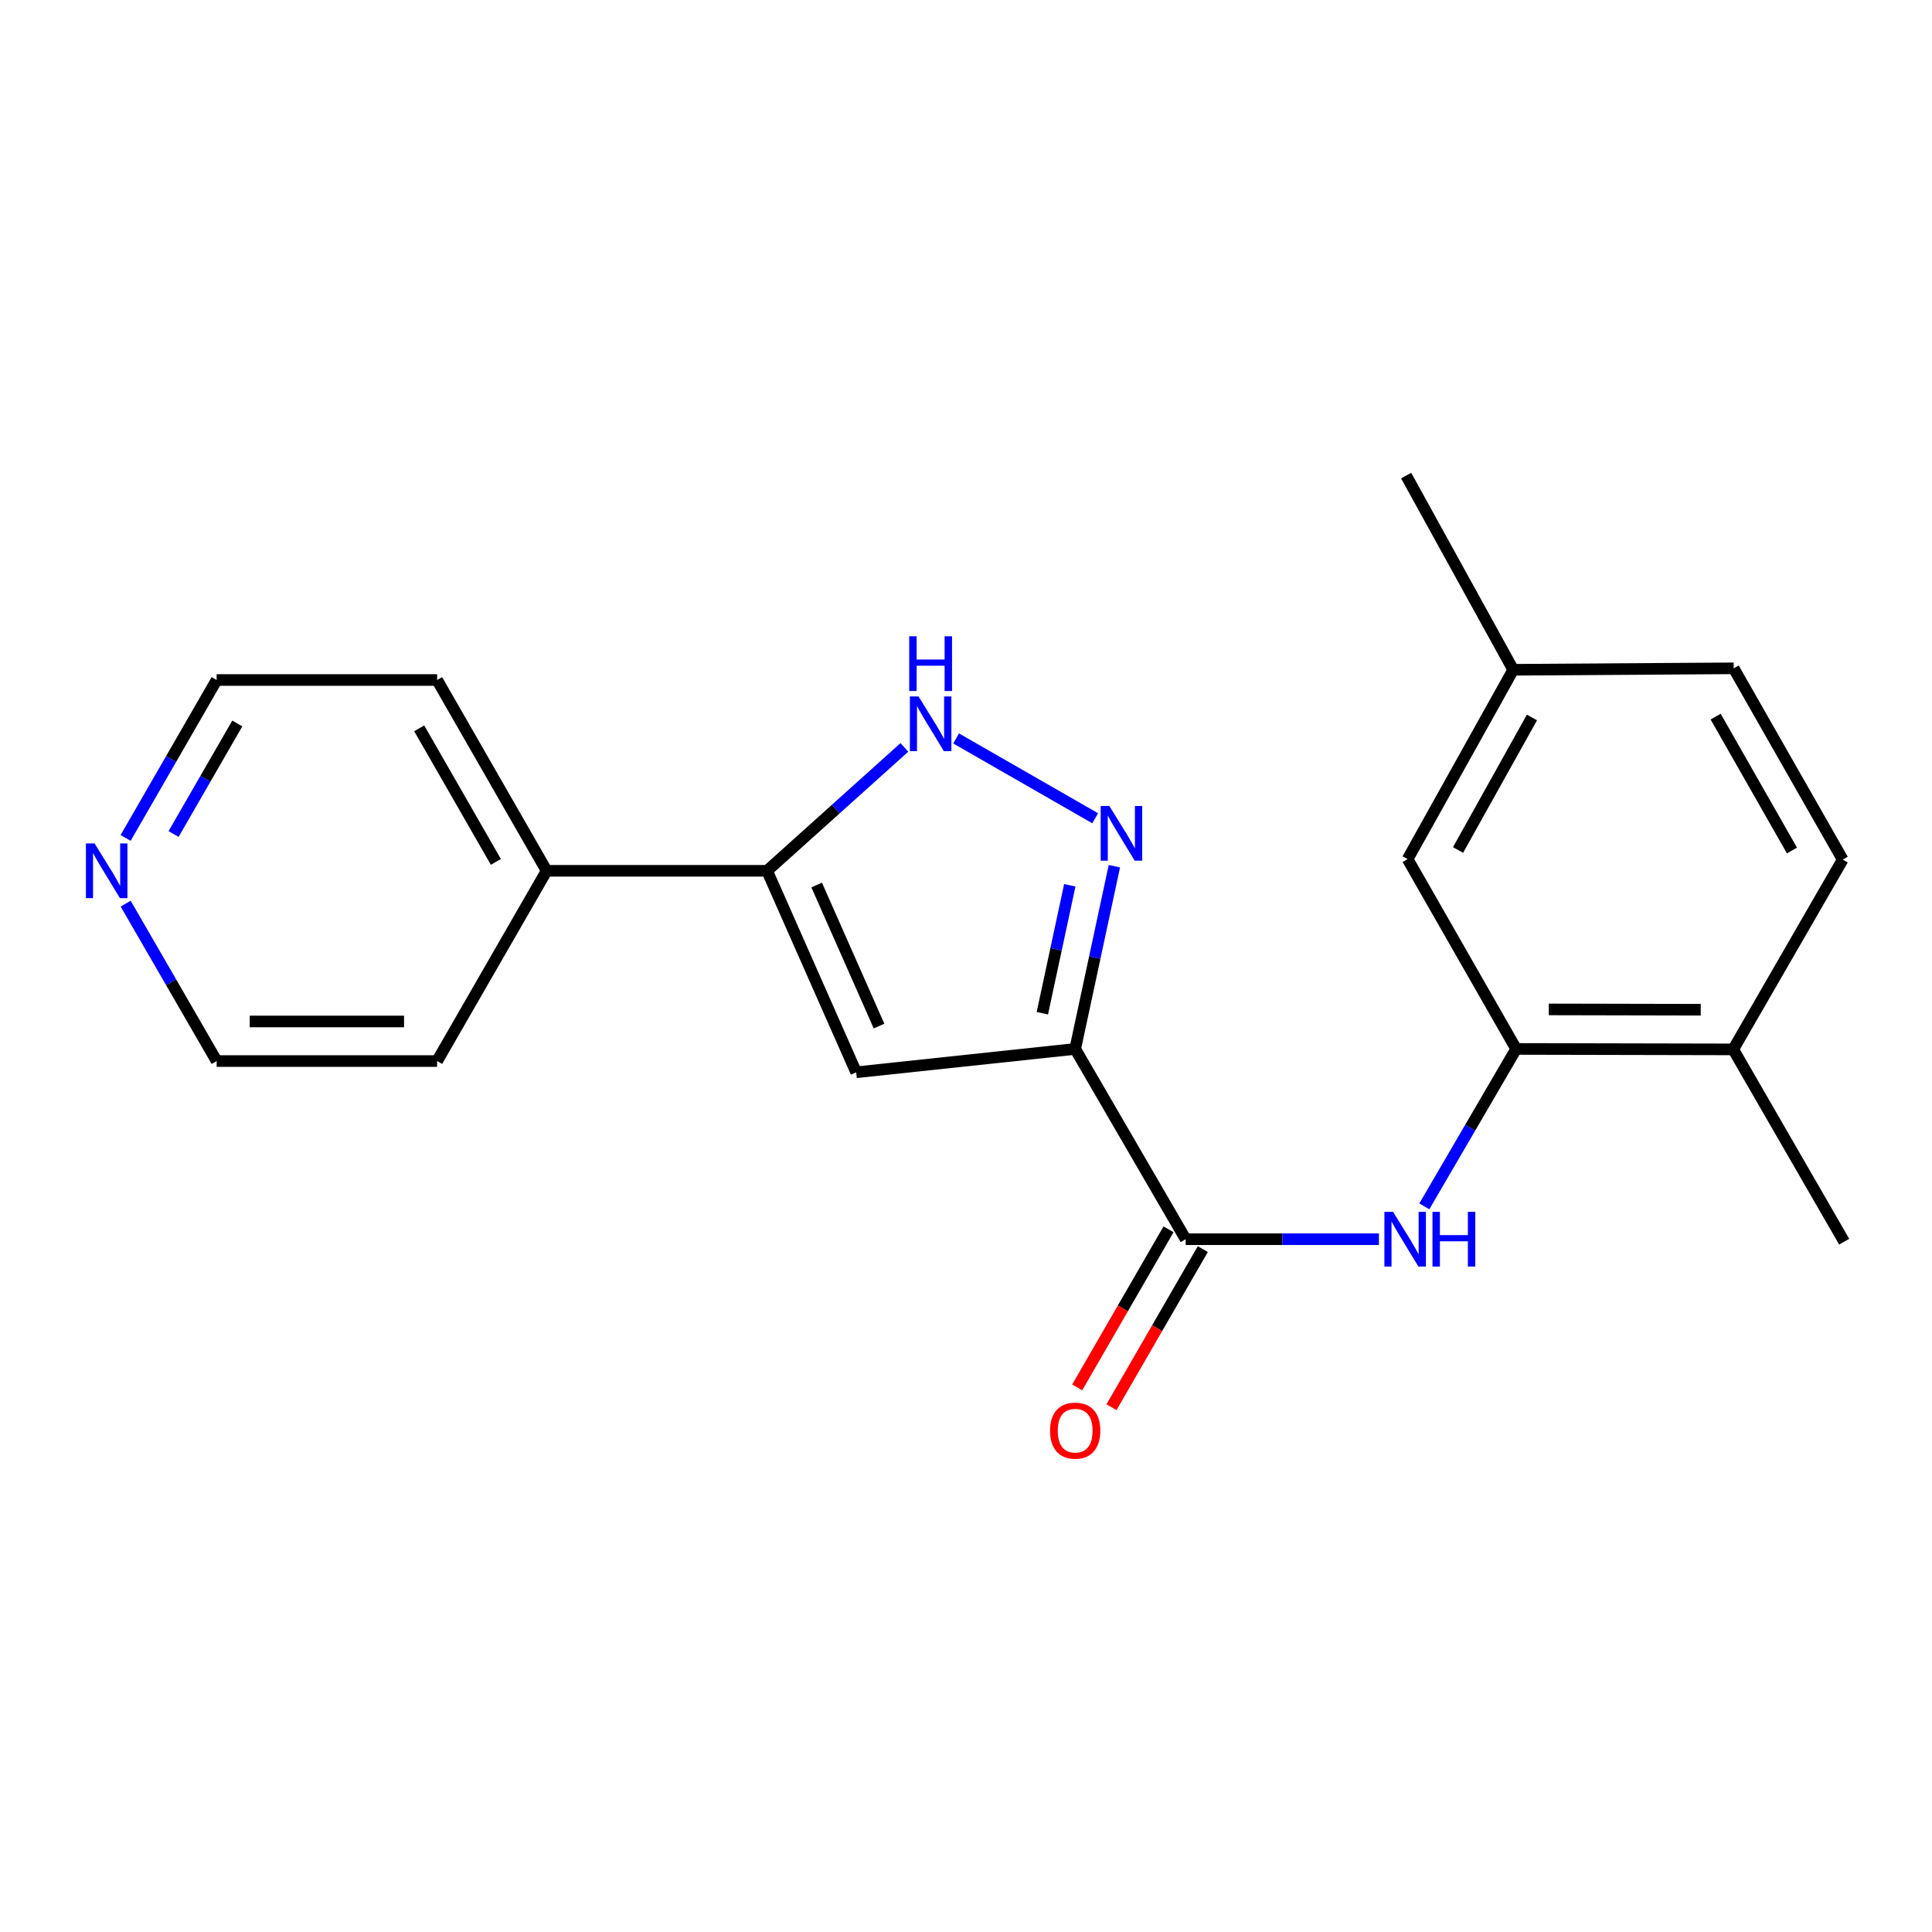 <?xml version='1.0' encoding='iso-8859-1'?>
<svg version='1.1' baseProfile='full'
              xmlns='http://www.w3.org/2000/svg'
                      xmlns:rdkit='http://www.rdkit.org/xml'
                      xmlns:xlink='http://www.w3.org/1999/xlink'
                  xml:space='preserve'
width='1000px' height='1000px' viewBox='0 0 1000 1000'>
<!-- END OF HEADER -->
<rect style='opacity:1.0;fill:#FFFFFF;stroke:none' width='1000' height='1000' x='0' y='0'> </rect>
<path class='bond-0' d='M 556.509,542.927 L 566.654,495.634' style='fill:none;fill-rule:evenodd;stroke:#000000;stroke-width:6px;stroke-linecap:butt;stroke-linejoin:miter;stroke-opacity:1' />
<path class='bond-0' d='M 566.654,495.634 L 576.8,448.341' style='fill:none;fill-rule:evenodd;stroke:#0000FF;stroke-width:6px;stroke-linecap:butt;stroke-linejoin:miter;stroke-opacity:1' />
<path class='bond-0' d='M 539.517,524.441 L 546.618,491.336' style='fill:none;fill-rule:evenodd;stroke:#000000;stroke-width:6px;stroke-linecap:butt;stroke-linejoin:miter;stroke-opacity:1' />
<path class='bond-0' d='M 546.618,491.336 L 553.72,458.231' style='fill:none;fill-rule:evenodd;stroke:#0000FF;stroke-width:6px;stroke-linecap:butt;stroke-linejoin:miter;stroke-opacity:1' />
<path class='bond-1' d='M 556.509,542.927 L 443.156,555.017' style='fill:none;fill-rule:evenodd;stroke:#000000;stroke-width:6px;stroke-linecap:butt;stroke-linejoin:miter;stroke-opacity:1' />
<path class='bond-2' d='M 556.509,542.927 L 613.703,641.411' style='fill:none;fill-rule:evenodd;stroke:#000000;stroke-width:6px;stroke-linecap:butt;stroke-linejoin:miter;stroke-opacity:1' />
<path class='bond-4' d='M 566.863,423.529 L 494.887,382.219' style='fill:none;fill-rule:evenodd;stroke:#0000FF;stroke-width:6px;stroke-linecap:butt;stroke-linejoin:miter;stroke-opacity:1' />
<path class='bond-3' d='M 443.156,555.017 L 397.05,450.726' style='fill:none;fill-rule:evenodd;stroke:#000000;stroke-width:6px;stroke-linecap:butt;stroke-linejoin:miter;stroke-opacity:1' />
<path class='bond-3' d='M 454.982,531.088 L 422.708,458.084' style='fill:none;fill-rule:evenodd;stroke:#000000;stroke-width:6px;stroke-linecap:butt;stroke-linejoin:miter;stroke-opacity:1' />
<path class='bond-5' d='M 613.703,641.411 L 663.714,641.411' style='fill:none;fill-rule:evenodd;stroke:#000000;stroke-width:6px;stroke-linecap:butt;stroke-linejoin:miter;stroke-opacity:1' />
<path class='bond-5' d='M 663.714,641.411 L 713.726,641.411' style='fill:none;fill-rule:evenodd;stroke:#0000FF;stroke-width:6px;stroke-linecap:butt;stroke-linejoin:miter;stroke-opacity:1' />
<path class='bond-8' d='M 604.831,636.286 L 581.196,677.201' style='fill:none;fill-rule:evenodd;stroke:#000000;stroke-width:6px;stroke-linecap:butt;stroke-linejoin:miter;stroke-opacity:1' />
<path class='bond-8' d='M 581.196,677.201 L 557.56,718.116' style='fill:none;fill-rule:evenodd;stroke:#FF0000;stroke-width:6px;stroke-linecap:butt;stroke-linejoin:miter;stroke-opacity:1' />
<path class='bond-8' d='M 622.575,646.536 L 598.939,687.451' style='fill:none;fill-rule:evenodd;stroke:#000000;stroke-width:6px;stroke-linecap:butt;stroke-linejoin:miter;stroke-opacity:1' />
<path class='bond-8' d='M 598.939,687.451 L 575.304,728.366' style='fill:none;fill-rule:evenodd;stroke:#FF0000;stroke-width:6px;stroke-linecap:butt;stroke-linejoin:miter;stroke-opacity:1' />
<path class='bond-10' d='M 397.05,450.726 L 282.935,450.726' style='fill:none;fill-rule:evenodd;stroke:#000000;stroke-width:6px;stroke-linecap:butt;stroke-linejoin:miter;stroke-opacity:1' />
<path class='bond-21' d='M 397.05,450.726 L 432.578,418.791' style='fill:none;fill-rule:evenodd;stroke:#000000;stroke-width:6px;stroke-linecap:butt;stroke-linejoin:miter;stroke-opacity:1' />
<path class='bond-21' d='M 432.578,418.791 L 468.106,386.857' style='fill:none;fill-rule:evenodd;stroke:#0000FF;stroke-width:6px;stroke-linecap:butt;stroke-linejoin:miter;stroke-opacity:1' />
<path class='bond-6' d='M 737.227,624.401 L 760.989,583.664' style='fill:none;fill-rule:evenodd;stroke:#0000FF;stroke-width:6px;stroke-linecap:butt;stroke-linejoin:miter;stroke-opacity:1' />
<path class='bond-6' d='M 760.989,583.664 L 784.75,542.927' style='fill:none;fill-rule:evenodd;stroke:#000000;stroke-width:6px;stroke-linecap:butt;stroke-linejoin:miter;stroke-opacity:1' />
<path class='bond-7' d='M 784.75,542.927 L 897.112,543.166' style='fill:none;fill-rule:evenodd;stroke:#000000;stroke-width:6px;stroke-linecap:butt;stroke-linejoin:miter;stroke-opacity:1' />
<path class='bond-7' d='M 801.648,522.471 L 880.302,522.638' style='fill:none;fill-rule:evenodd;stroke:#000000;stroke-width:6px;stroke-linecap:butt;stroke-linejoin:miter;stroke-opacity:1' />
<path class='bond-9' d='M 784.75,542.927 L 728.581,444.681' style='fill:none;fill-rule:evenodd;stroke:#000000;stroke-width:6px;stroke-linecap:butt;stroke-linejoin:miter;stroke-opacity:1' />
<path class='bond-12' d='M 897.112,543.166 L 953.783,444.92' style='fill:none;fill-rule:evenodd;stroke:#000000;stroke-width:6px;stroke-linecap:butt;stroke-linejoin:miter;stroke-opacity:1' />
<path class='bond-19' d='M 897.112,543.166 L 954.545,642.698' style='fill:none;fill-rule:evenodd;stroke:#000000;stroke-width:6px;stroke-linecap:butt;stroke-linejoin:miter;stroke-opacity:1' />
<path class='bond-13' d='M 728.581,444.681 L 783.236,346.675' style='fill:none;fill-rule:evenodd;stroke:#000000;stroke-width:6px;stroke-linecap:butt;stroke-linejoin:miter;stroke-opacity:1' />
<path class='bond-13' d='M 754.676,439.961 L 792.935,371.356' style='fill:none;fill-rule:evenodd;stroke:#000000;stroke-width:6px;stroke-linecap:butt;stroke-linejoin:miter;stroke-opacity:1' />
<path class='bond-17' d='M 282.935,450.726 L 226.253,549.199' style='fill:none;fill-rule:evenodd;stroke:#000000;stroke-width:6px;stroke-linecap:butt;stroke-linejoin:miter;stroke-opacity:1' />
<path class='bond-18' d='M 282.935,450.726 L 226.253,351.968' style='fill:none;fill-rule:evenodd;stroke:#000000;stroke-width:6px;stroke-linecap:butt;stroke-linejoin:miter;stroke-opacity:1' />
<path class='bond-18' d='M 256.66,446.113 L 216.983,376.982' style='fill:none;fill-rule:evenodd;stroke:#000000;stroke-width:6px;stroke-linecap:butt;stroke-linejoin:miter;stroke-opacity:1' />
<path class='bond-11' d='M 65.021,433.716 L 88.579,392.842' style='fill:none;fill-rule:evenodd;stroke:#0000FF;stroke-width:6px;stroke-linecap:butt;stroke-linejoin:miter;stroke-opacity:1' />
<path class='bond-11' d='M 88.579,392.842 L 112.138,351.968' style='fill:none;fill-rule:evenodd;stroke:#000000;stroke-width:6px;stroke-linecap:butt;stroke-linejoin:miter;stroke-opacity:1' />
<path class='bond-11' d='M 89.842,431.687 L 106.333,403.075' style='fill:none;fill-rule:evenodd;stroke:#0000FF;stroke-width:6px;stroke-linecap:butt;stroke-linejoin:miter;stroke-opacity:1' />
<path class='bond-11' d='M 106.333,403.075 L 122.824,374.463' style='fill:none;fill-rule:evenodd;stroke:#000000;stroke-width:6px;stroke-linecap:butt;stroke-linejoin:miter;stroke-opacity:1' />
<path class='bond-22' d='M 65.046,467.73 L 88.592,508.465' style='fill:none;fill-rule:evenodd;stroke:#0000FF;stroke-width:6px;stroke-linecap:butt;stroke-linejoin:miter;stroke-opacity:1' />
<path class='bond-22' d='M 88.592,508.465 L 112.138,549.199' style='fill:none;fill-rule:evenodd;stroke:#000000;stroke-width:6px;stroke-linecap:butt;stroke-linejoin:miter;stroke-opacity:1' />
<path class='bond-23' d='M 953.783,444.92 L 897.351,345.923' style='fill:none;fill-rule:evenodd;stroke:#000000;stroke-width:6px;stroke-linecap:butt;stroke-linejoin:miter;stroke-opacity:1' />
<path class='bond-23' d='M 927.516,440.219 L 888.014,370.921' style='fill:none;fill-rule:evenodd;stroke:#000000;stroke-width:6px;stroke-linecap:butt;stroke-linejoin:miter;stroke-opacity:1' />
<path class='bond-14' d='M 783.236,346.675 L 897.351,345.923' style='fill:none;fill-rule:evenodd;stroke:#000000;stroke-width:6px;stroke-linecap:butt;stroke-linejoin:miter;stroke-opacity:1' />
<path class='bond-20' d='M 783.236,346.675 L 727.818,246.164' style='fill:none;fill-rule:evenodd;stroke:#000000;stroke-width:6px;stroke-linecap:butt;stroke-linejoin:miter;stroke-opacity:1' />
<path class='bond-15' d='M 112.138,549.199 L 226.253,549.199' style='fill:none;fill-rule:evenodd;stroke:#000000;stroke-width:6px;stroke-linecap:butt;stroke-linejoin:miter;stroke-opacity:1' />
<path class='bond-15' d='M 129.255,528.708 L 209.136,528.708' style='fill:none;fill-rule:evenodd;stroke:#000000;stroke-width:6px;stroke-linecap:butt;stroke-linejoin:miter;stroke-opacity:1' />
<path class='bond-16' d='M 112.138,351.968 L 226.253,351.968' style='fill:none;fill-rule:evenodd;stroke:#000000;stroke-width:6px;stroke-linecap:butt;stroke-linejoin:miter;stroke-opacity:1' />
<path  class='atom-1' d='M 574.19 417.168
L 583.47 432.168
Q 584.39 433.648, 585.87 436.328
Q 587.35 439.008, 587.43 439.168
L 587.43 417.168
L 591.19 417.168
L 591.19 445.488
L 587.31 445.488
L 577.35 429.088
Q 576.19 427.168, 574.95 424.968
Q 573.75 422.768, 573.39 422.088
L 573.39 445.488
L 569.71 445.488
L 569.71 417.168
L 574.19 417.168
' fill='#0000FF'/>
<path  class='atom-5' d='M 475.432 360.486
L 484.712 375.486
Q 485.632 376.966, 487.112 379.646
Q 488.592 382.326, 488.672 382.486
L 488.672 360.486
L 492.432 360.486
L 492.432 388.806
L 488.552 388.806
L 478.592 372.406
Q 477.432 370.486, 476.192 368.286
Q 474.992 366.086, 474.632 365.406
L 474.632 388.806
L 470.952 388.806
L 470.952 360.486
L 475.432 360.486
' fill='#0000FF'/>
<path  class='atom-5' d='M 470.612 329.334
L 474.452 329.334
L 474.452 341.374
L 488.932 341.374
L 488.932 329.334
L 492.772 329.334
L 492.772 357.654
L 488.932 357.654
L 488.932 344.574
L 474.452 344.574
L 474.452 357.654
L 470.612 357.654
L 470.612 329.334
' fill='#0000FF'/>
<path  class='atom-6' d='M 721.046 627.251
L 730.326 642.251
Q 731.246 643.731, 732.726 646.411
Q 734.206 649.091, 734.286 649.251
L 734.286 627.251
L 738.046 627.251
L 738.046 655.571
L 734.166 655.571
L 724.206 639.171
Q 723.046 637.251, 721.806 635.051
Q 720.606 632.851, 720.246 632.171
L 720.246 655.571
L 716.566 655.571
L 716.566 627.251
L 721.046 627.251
' fill='#0000FF'/>
<path  class='atom-6' d='M 741.446 627.251
L 745.286 627.251
L 745.286 639.291
L 759.766 639.291
L 759.766 627.251
L 763.606 627.251
L 763.606 655.571
L 759.766 655.571
L 759.766 642.491
L 745.286 642.491
L 745.286 655.571
L 741.446 655.571
L 741.446 627.251
' fill='#0000FF'/>
<path  class='atom-9' d='M 543.509 740.5
Q 543.509 733.7, 546.869 729.9
Q 550.229 726.1, 556.509 726.1
Q 562.789 726.1, 566.149 729.9
Q 569.509 733.7, 569.509 740.5
Q 569.509 747.38, 566.109 751.3
Q 562.709 755.18, 556.509 755.18
Q 550.269 755.18, 546.869 751.3
Q 543.509 747.42, 543.509 740.5
M 556.509 751.98
Q 560.829 751.98, 563.149 749.1
Q 565.509 746.18, 565.509 740.5
Q 565.509 734.94, 563.149 732.14
Q 560.829 729.3, 556.509 729.3
Q 552.189 729.3, 549.829 732.1
Q 547.509 734.9, 547.509 740.5
Q 547.509 746.22, 549.829 749.1
Q 552.189 751.98, 556.509 751.98
' fill='#FF0000'/>
<path  class='atom-12' d='M 48.957 436.566
L 58.237 451.566
Q 59.157 453.046, 60.637 455.726
Q 62.117 458.406, 62.197 458.566
L 62.197 436.566
L 65.957 436.566
L 65.957 464.886
L 62.077 464.886
L 52.117 448.486
Q 50.957 446.566, 49.717 444.366
Q 48.517 442.166, 48.157 441.486
L 48.157 464.886
L 44.477 464.886
L 44.477 436.566
L 48.957 436.566
' fill='#0000FF'/>
</svg>
